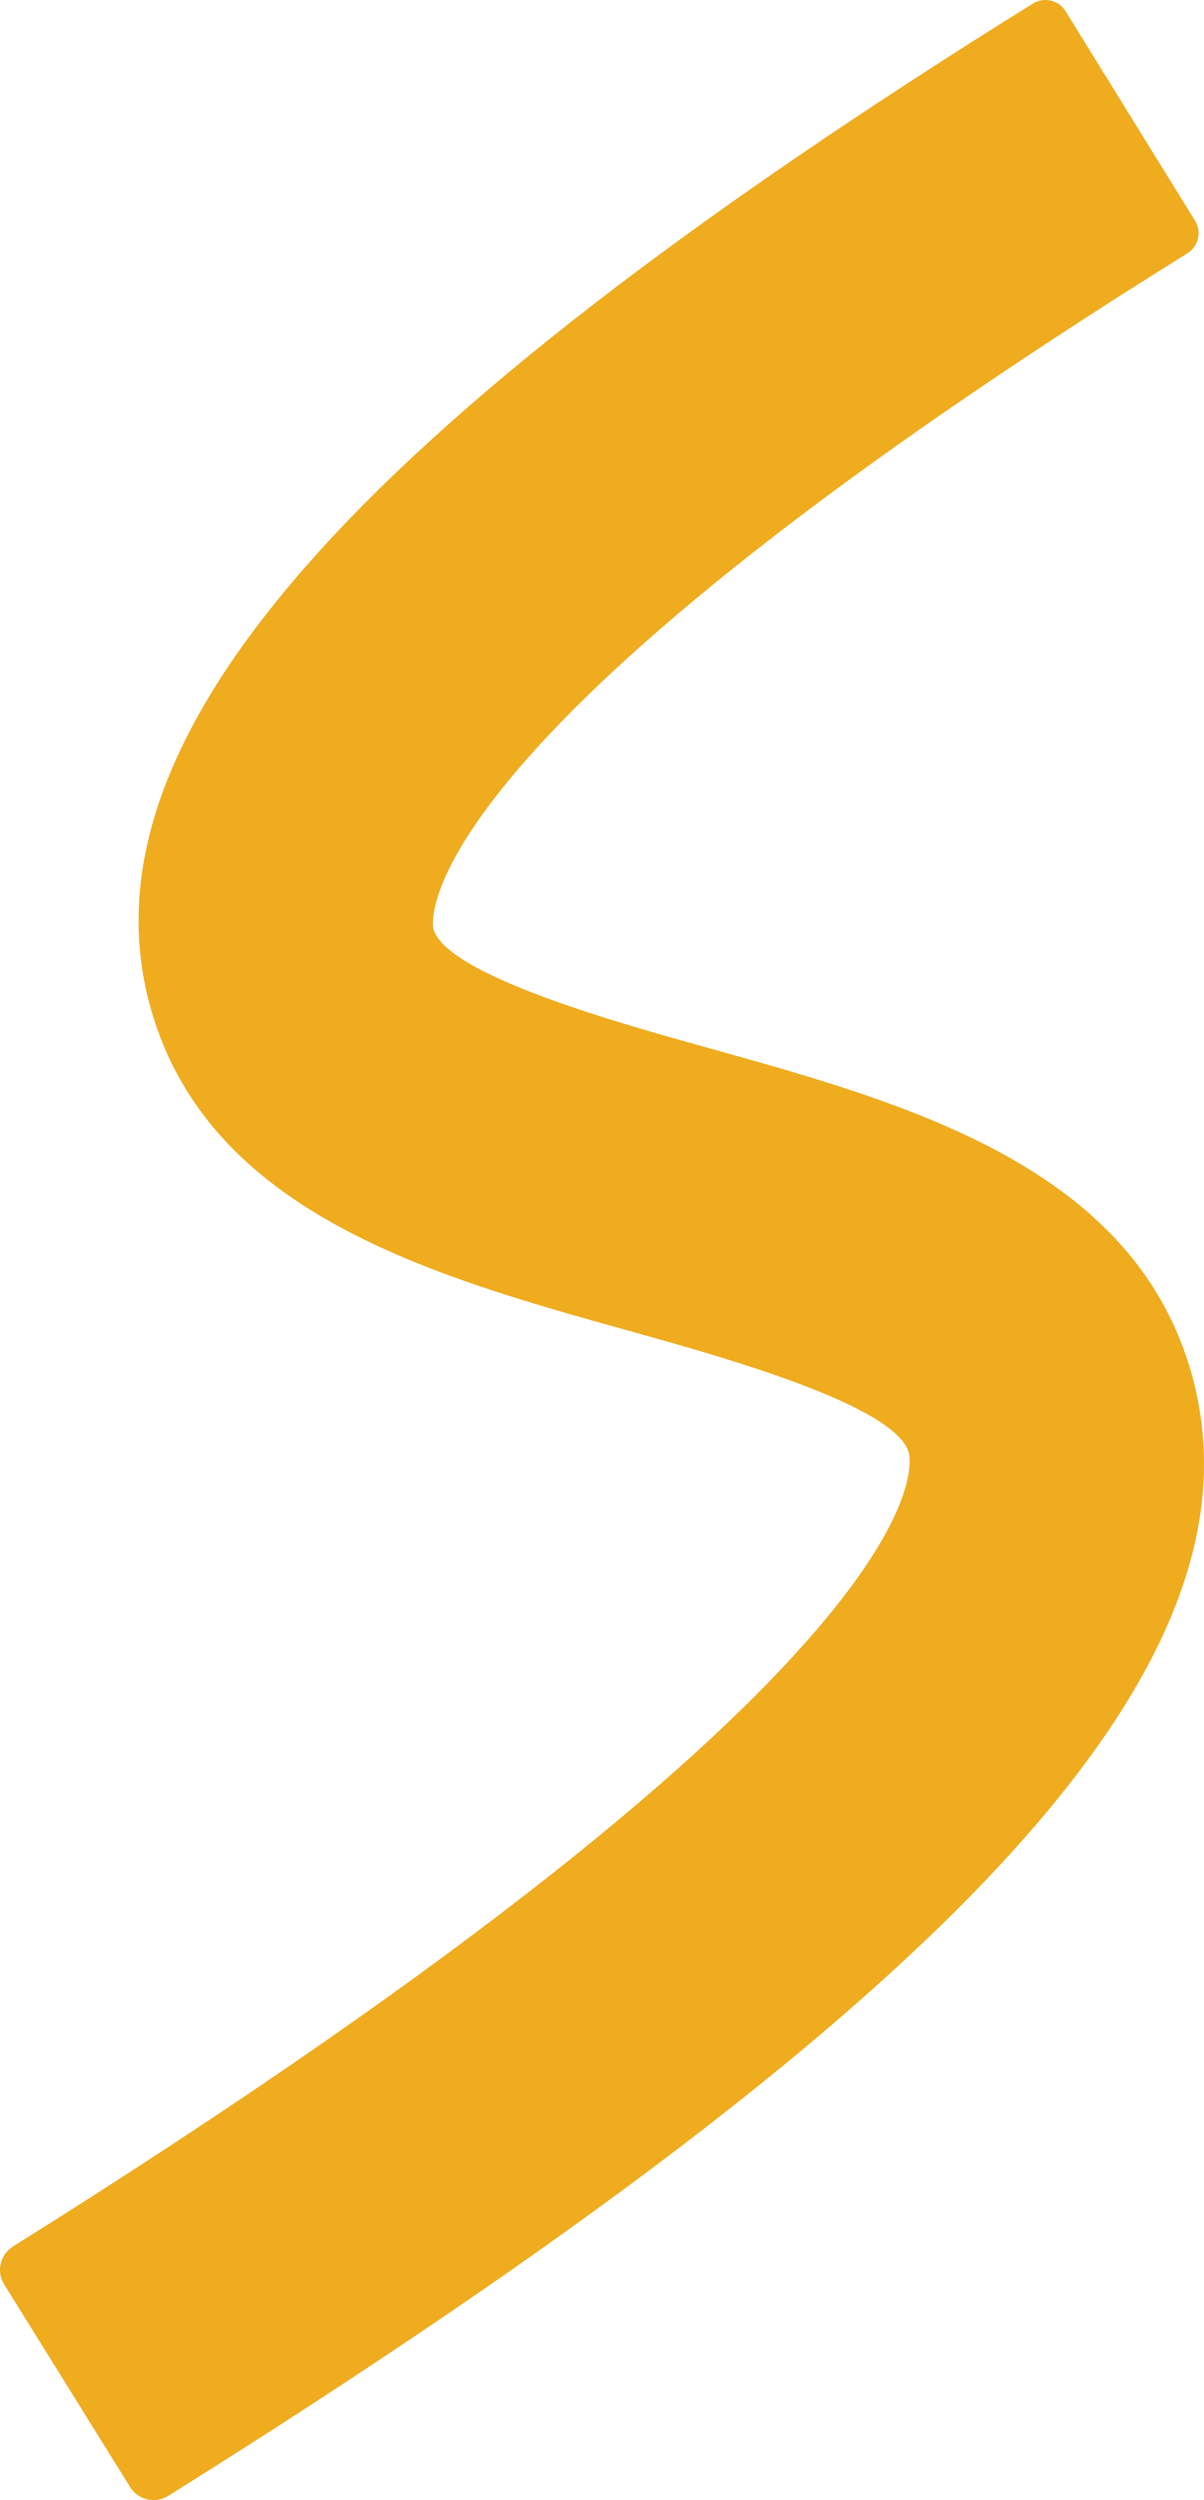 <svg xmlns="http://www.w3.org/2000/svg" id="uuid-4ae0f17e-a38d-49c2-8f78-e29b2a6caf2e" data-name="Layer_1" width="373.904" height="775.95" viewBox="0 0 373.904 775.95"><defs><style>      .uuid-4110f245-050c-4b01-9701-ef3a83016d37 {        fill: #efac1f;      }    </style></defs><path class="uuid-4110f245-050c-4b01-9701-ef3a83016d37" d="M40.425,771.946L1.271,708.971c-2.483-3.993-1.204-9.234,2.759-11.733,293.437-183.586,278.89-244.062,278.137-246.561-4.515-14.672-57.764-29.528-86.383-37.501-61.301-17.085-130.779-36.448-148.863-99.827C23.168,230.13,107.645,133.708,320.744,1.119c3.461-2.156,8.026-1.102,10.158,2.339l40.257,65.106c2.107,3.417,1.004,7.936-2.433,10.067-246.759,153.604-234.294,209.158-234.143,209.684,4.088,14.292,57.162,29.099,85.681,37.023,60.9,16.999,129.876,36.215,149.039,98.541,27.54,89.527-67.371,194.62-317.091,350.785-3.988,2.474-9.305,1.274-11.788-2.719"></path></svg>